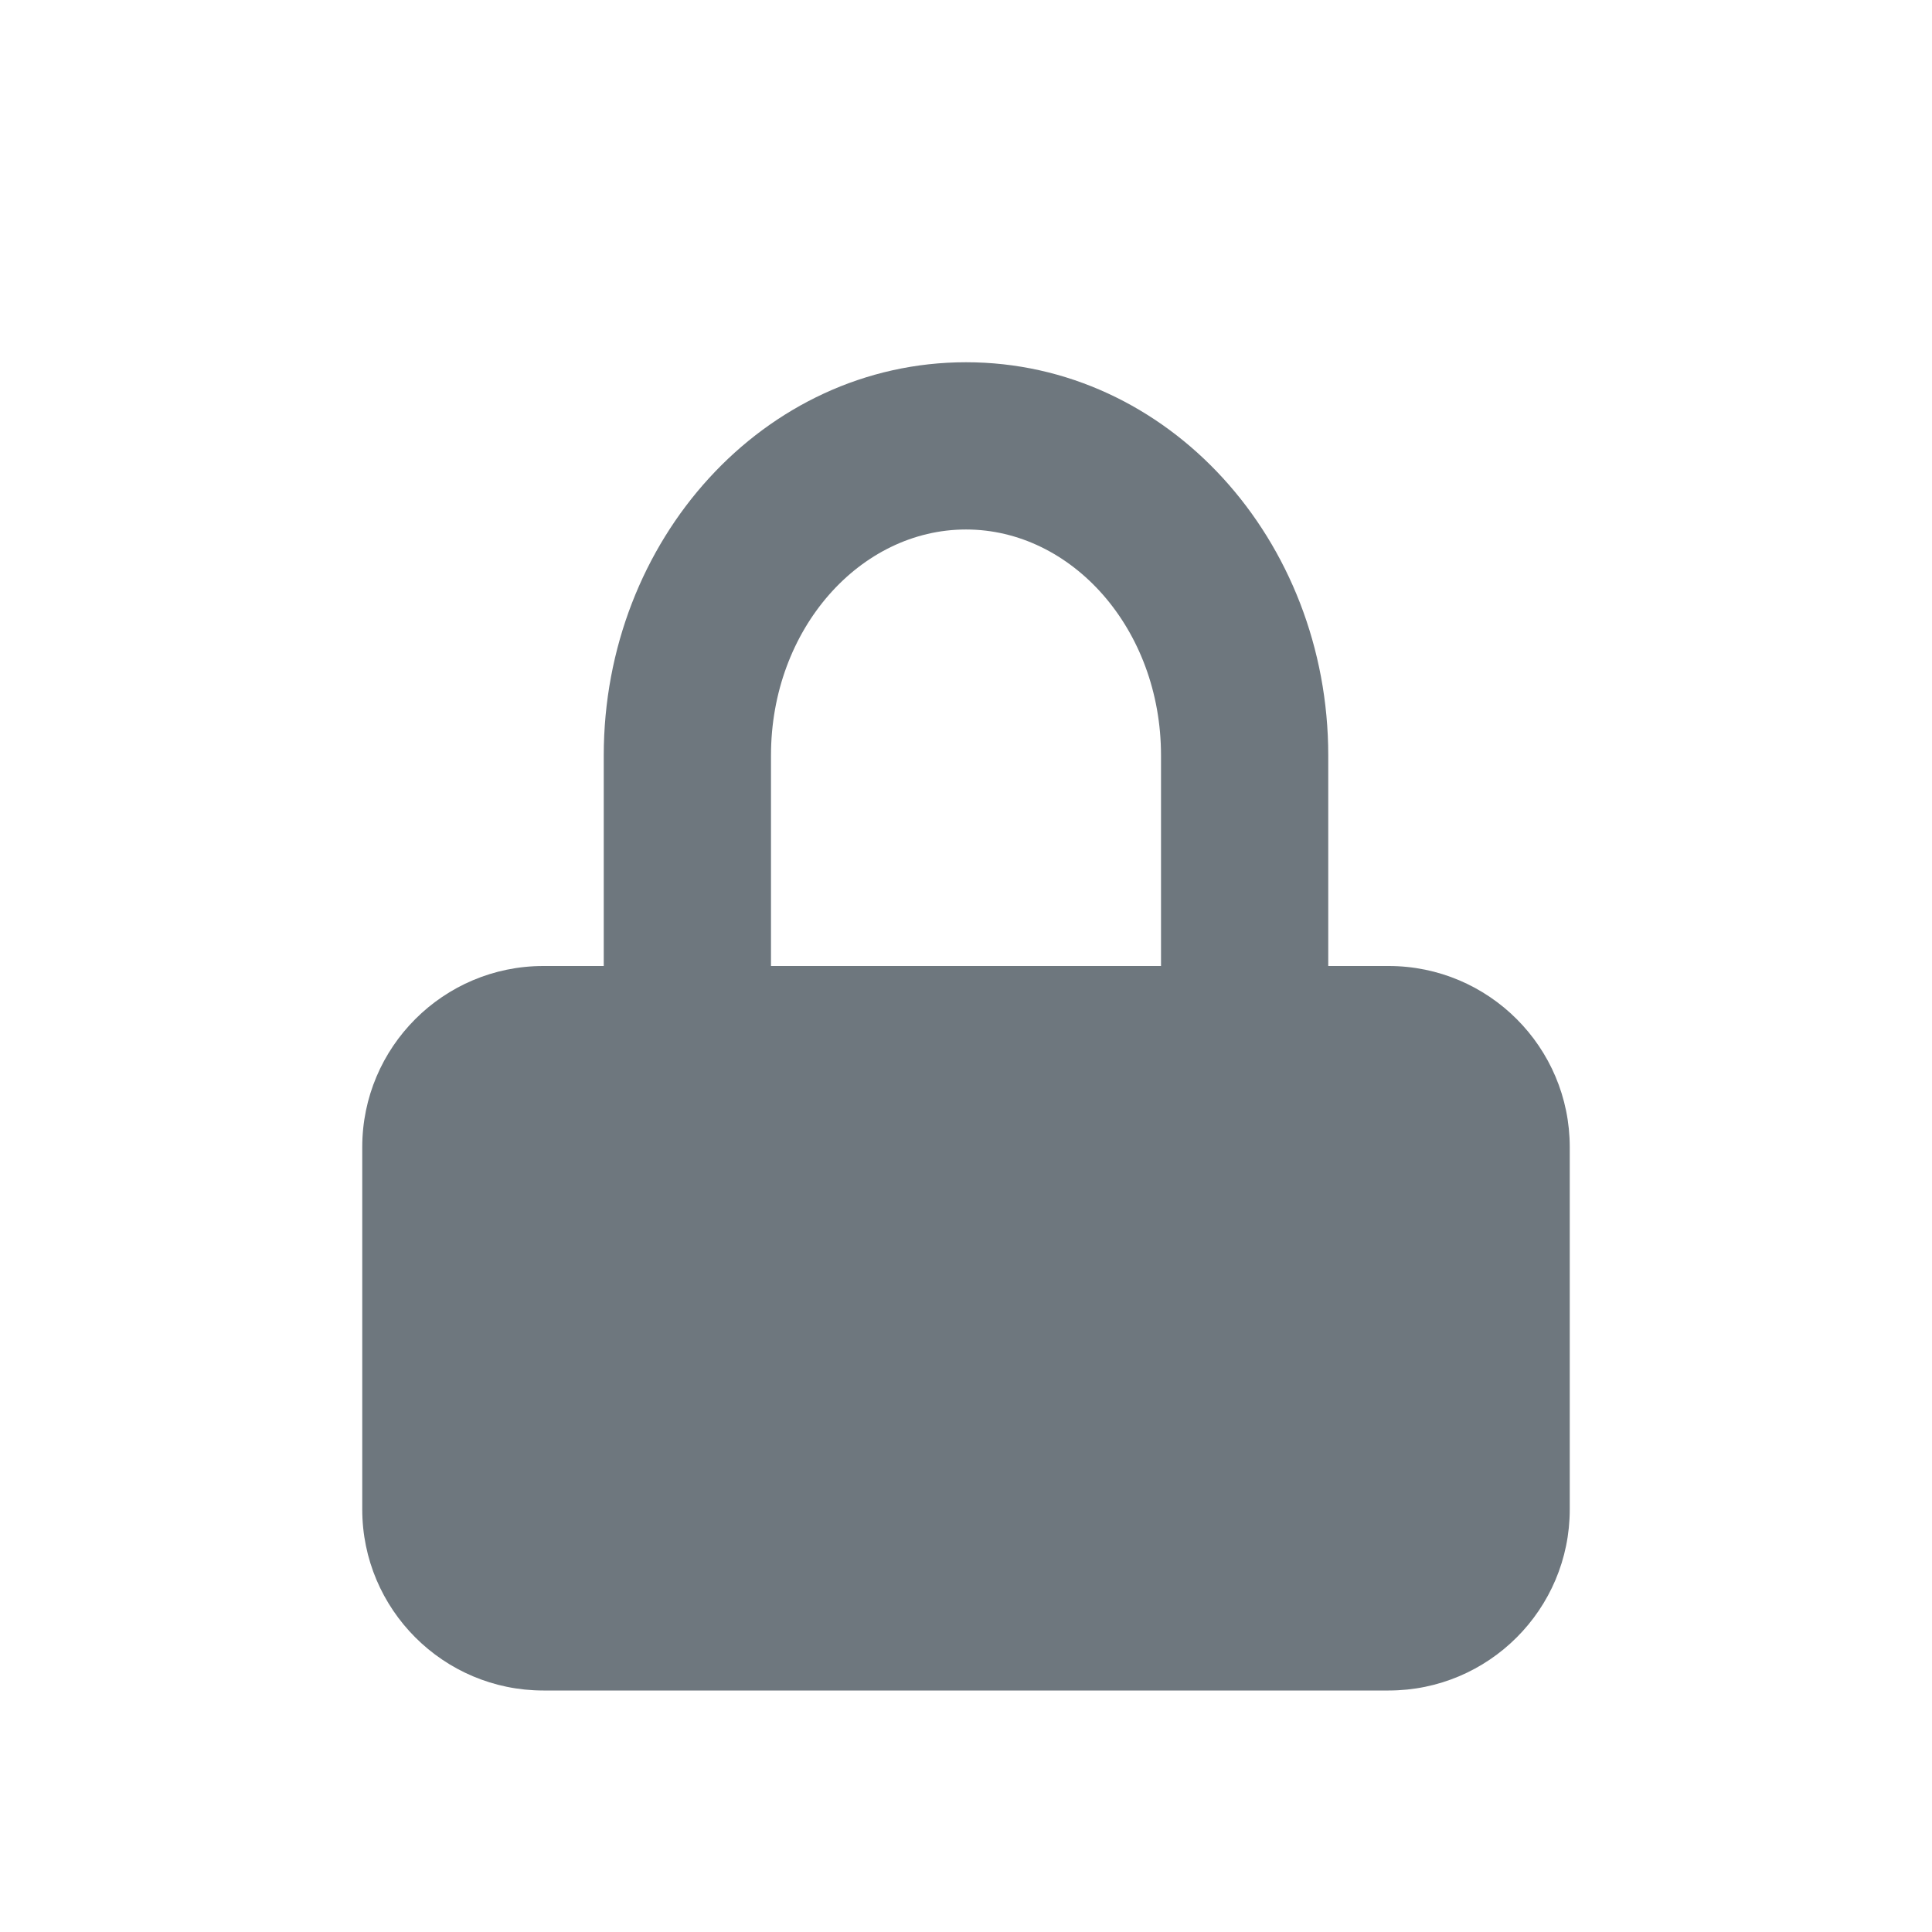<svg width="16" height="16" viewBox="0 0 16 16" xmlns="http://www.w3.org/2000/svg">
  <path fill="#6E777E" d="M5,8 L5,6.256 C5,4.473 6.326,3 8,3 C9.674,3 11,4.473 11,6.256 L11,8 L11.5,8 C12.328,8 13,8.672 13,9.5 L13,12.5 C13,13.328 12.328,14 11.5,14 L4.5,14 C3.672,14 3,13.328 3,12.5 L3,9.5 C3,8.672 3.672,8 4.5,8 L5,8 Z M6.385,8 L9.615,8 L9.615,6.256 C9.615,5.207 8.875,4.385 8,4.385 C7.125,4.385 6.385,5.207 6.385,6.256 L6.385,8 Z" id="shape"></path>
</svg>
